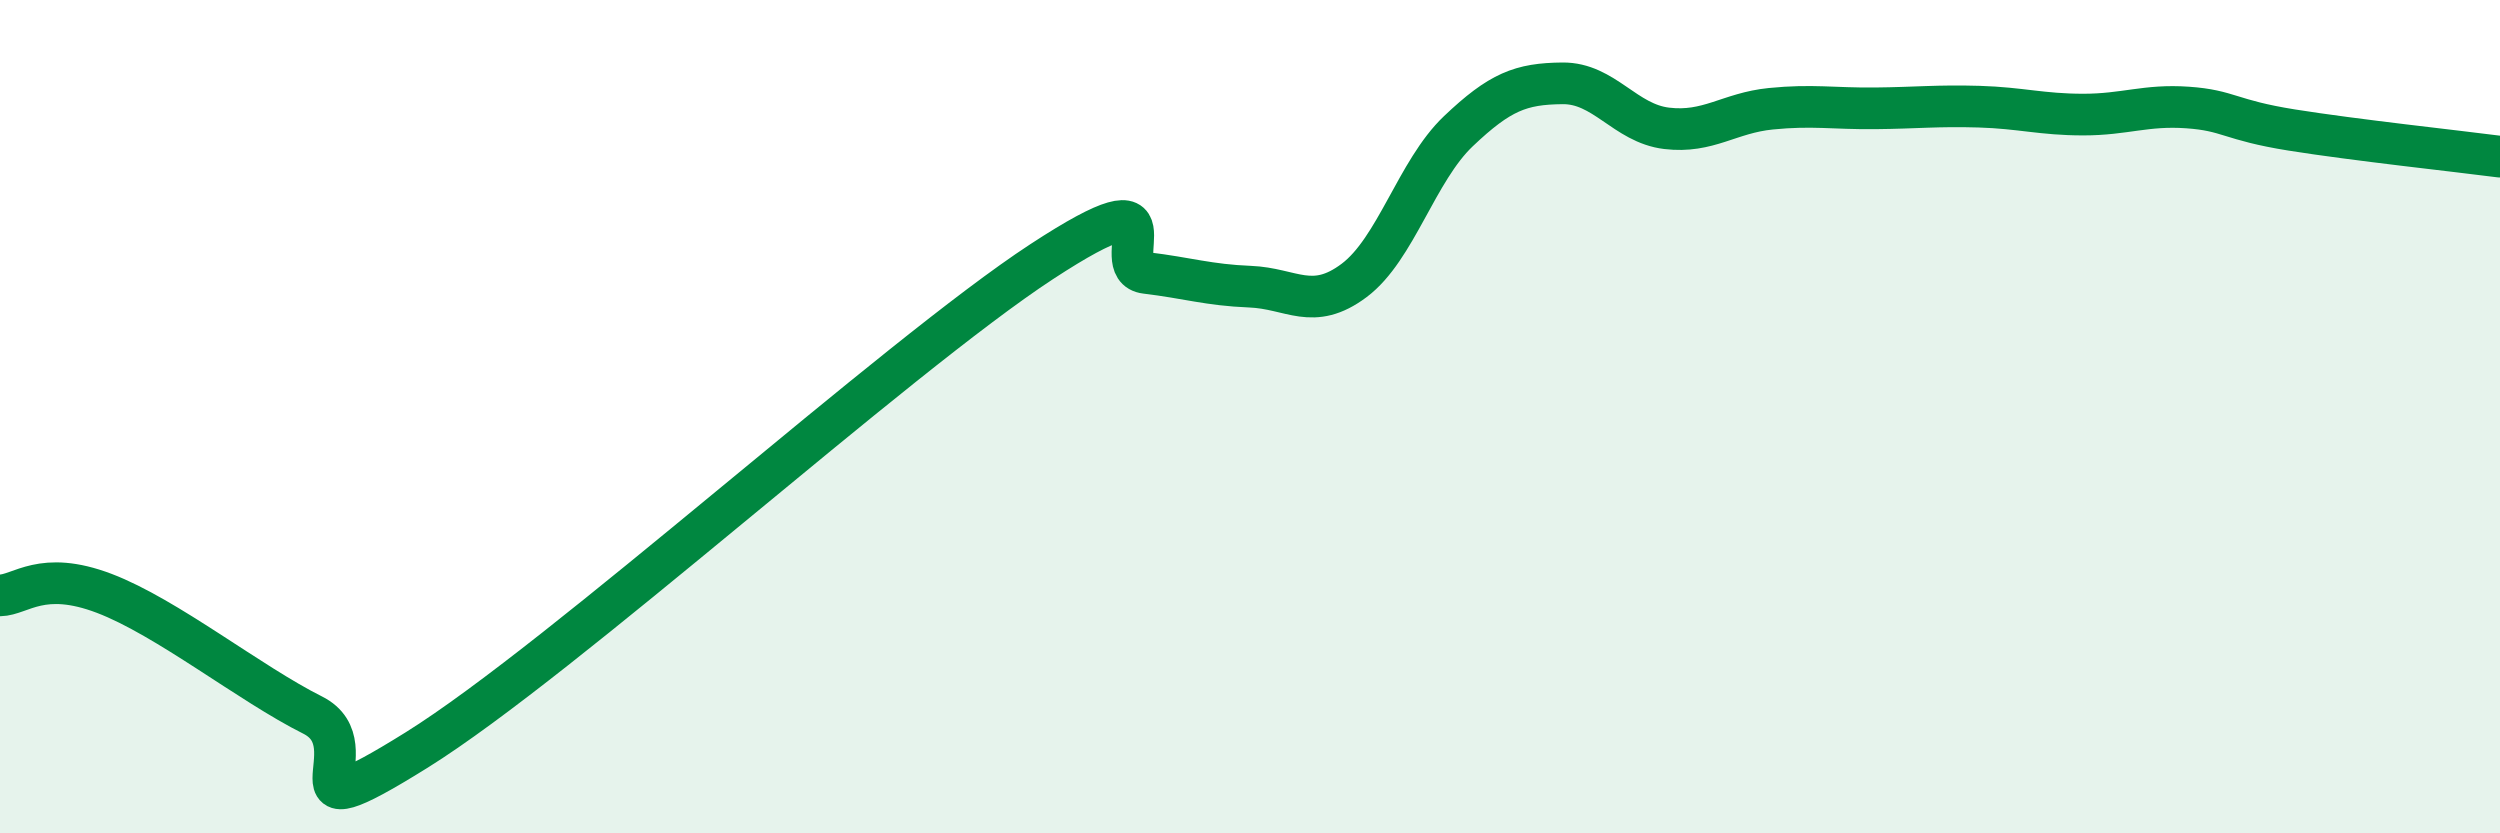 
    <svg width="60" height="20" viewBox="0 0 60 20" xmlns="http://www.w3.org/2000/svg">
      <path
        d="M 0,14.29 C 0.5,14.28 1,13.67 2.5,14.24 C 4,14.81 6,16.41 7.5,17.16 C 9,17.91 6.5,20.18 10,18 C 13.5,15.82 21.5,8.57 25,6.28 C 28.5,3.99 26.5,6.43 27.5,6.55 C 28.5,6.67 29,6.84 30,6.88 C 31,6.92 31.5,7.48 32.5,6.73 C 33.5,5.98 34,4.1 35,3.15 C 36,2.2 36.5,2.01 37.5,2 C 38.5,1.99 39,2.96 40,3.08 C 41,3.2 41.5,2.71 42.5,2.61 C 43.5,2.51 44,2.61 45,2.6 C 46,2.59 46.5,2.53 47.5,2.56 C 48.5,2.59 49,2.75 50,2.75 C 51,2.75 51.5,2.51 52.5,2.58 C 53.5,2.65 53.5,2.88 55,3.12 C 56.5,3.36 59,3.63 60,3.76L60 20L0 20Z"
        fill="#008740"
        opacity="0.1"
        stroke-linecap="round"
        stroke-linejoin="round"
      />
      <path
        d="M 0,14.29 C 0.5,14.28 1,13.67 2.5,14.24 C 4,14.81 6,16.41 7.5,17.16 C 9,17.91 6.5,20.18 10,18 C 13.5,15.82 21.5,8.57 25,6.28 C 28.5,3.99 26.5,6.43 27.5,6.55 C 28.5,6.67 29,6.84 30,6.88 C 31,6.92 31.5,7.48 32.5,6.73 C 33.5,5.98 34,4.1 35,3.15 C 36,2.2 36.5,2.01 37.5,2 C 38.5,1.99 39,2.96 40,3.08 C 41,3.2 41.5,2.71 42.5,2.61 C 43.5,2.51 44,2.61 45,2.6 C 46,2.59 46.5,2.53 47.5,2.56 C 48.5,2.59 49,2.75 50,2.75 C 51,2.75 51.5,2.51 52.5,2.58 C 53.5,2.65 53.5,2.88 55,3.12 C 56.5,3.36 59,3.63 60,3.76"
        stroke="#008740"
        stroke-width="1"
        fill="none"
        stroke-linecap="round"
        stroke-linejoin="round"
      />
    </svg>
  